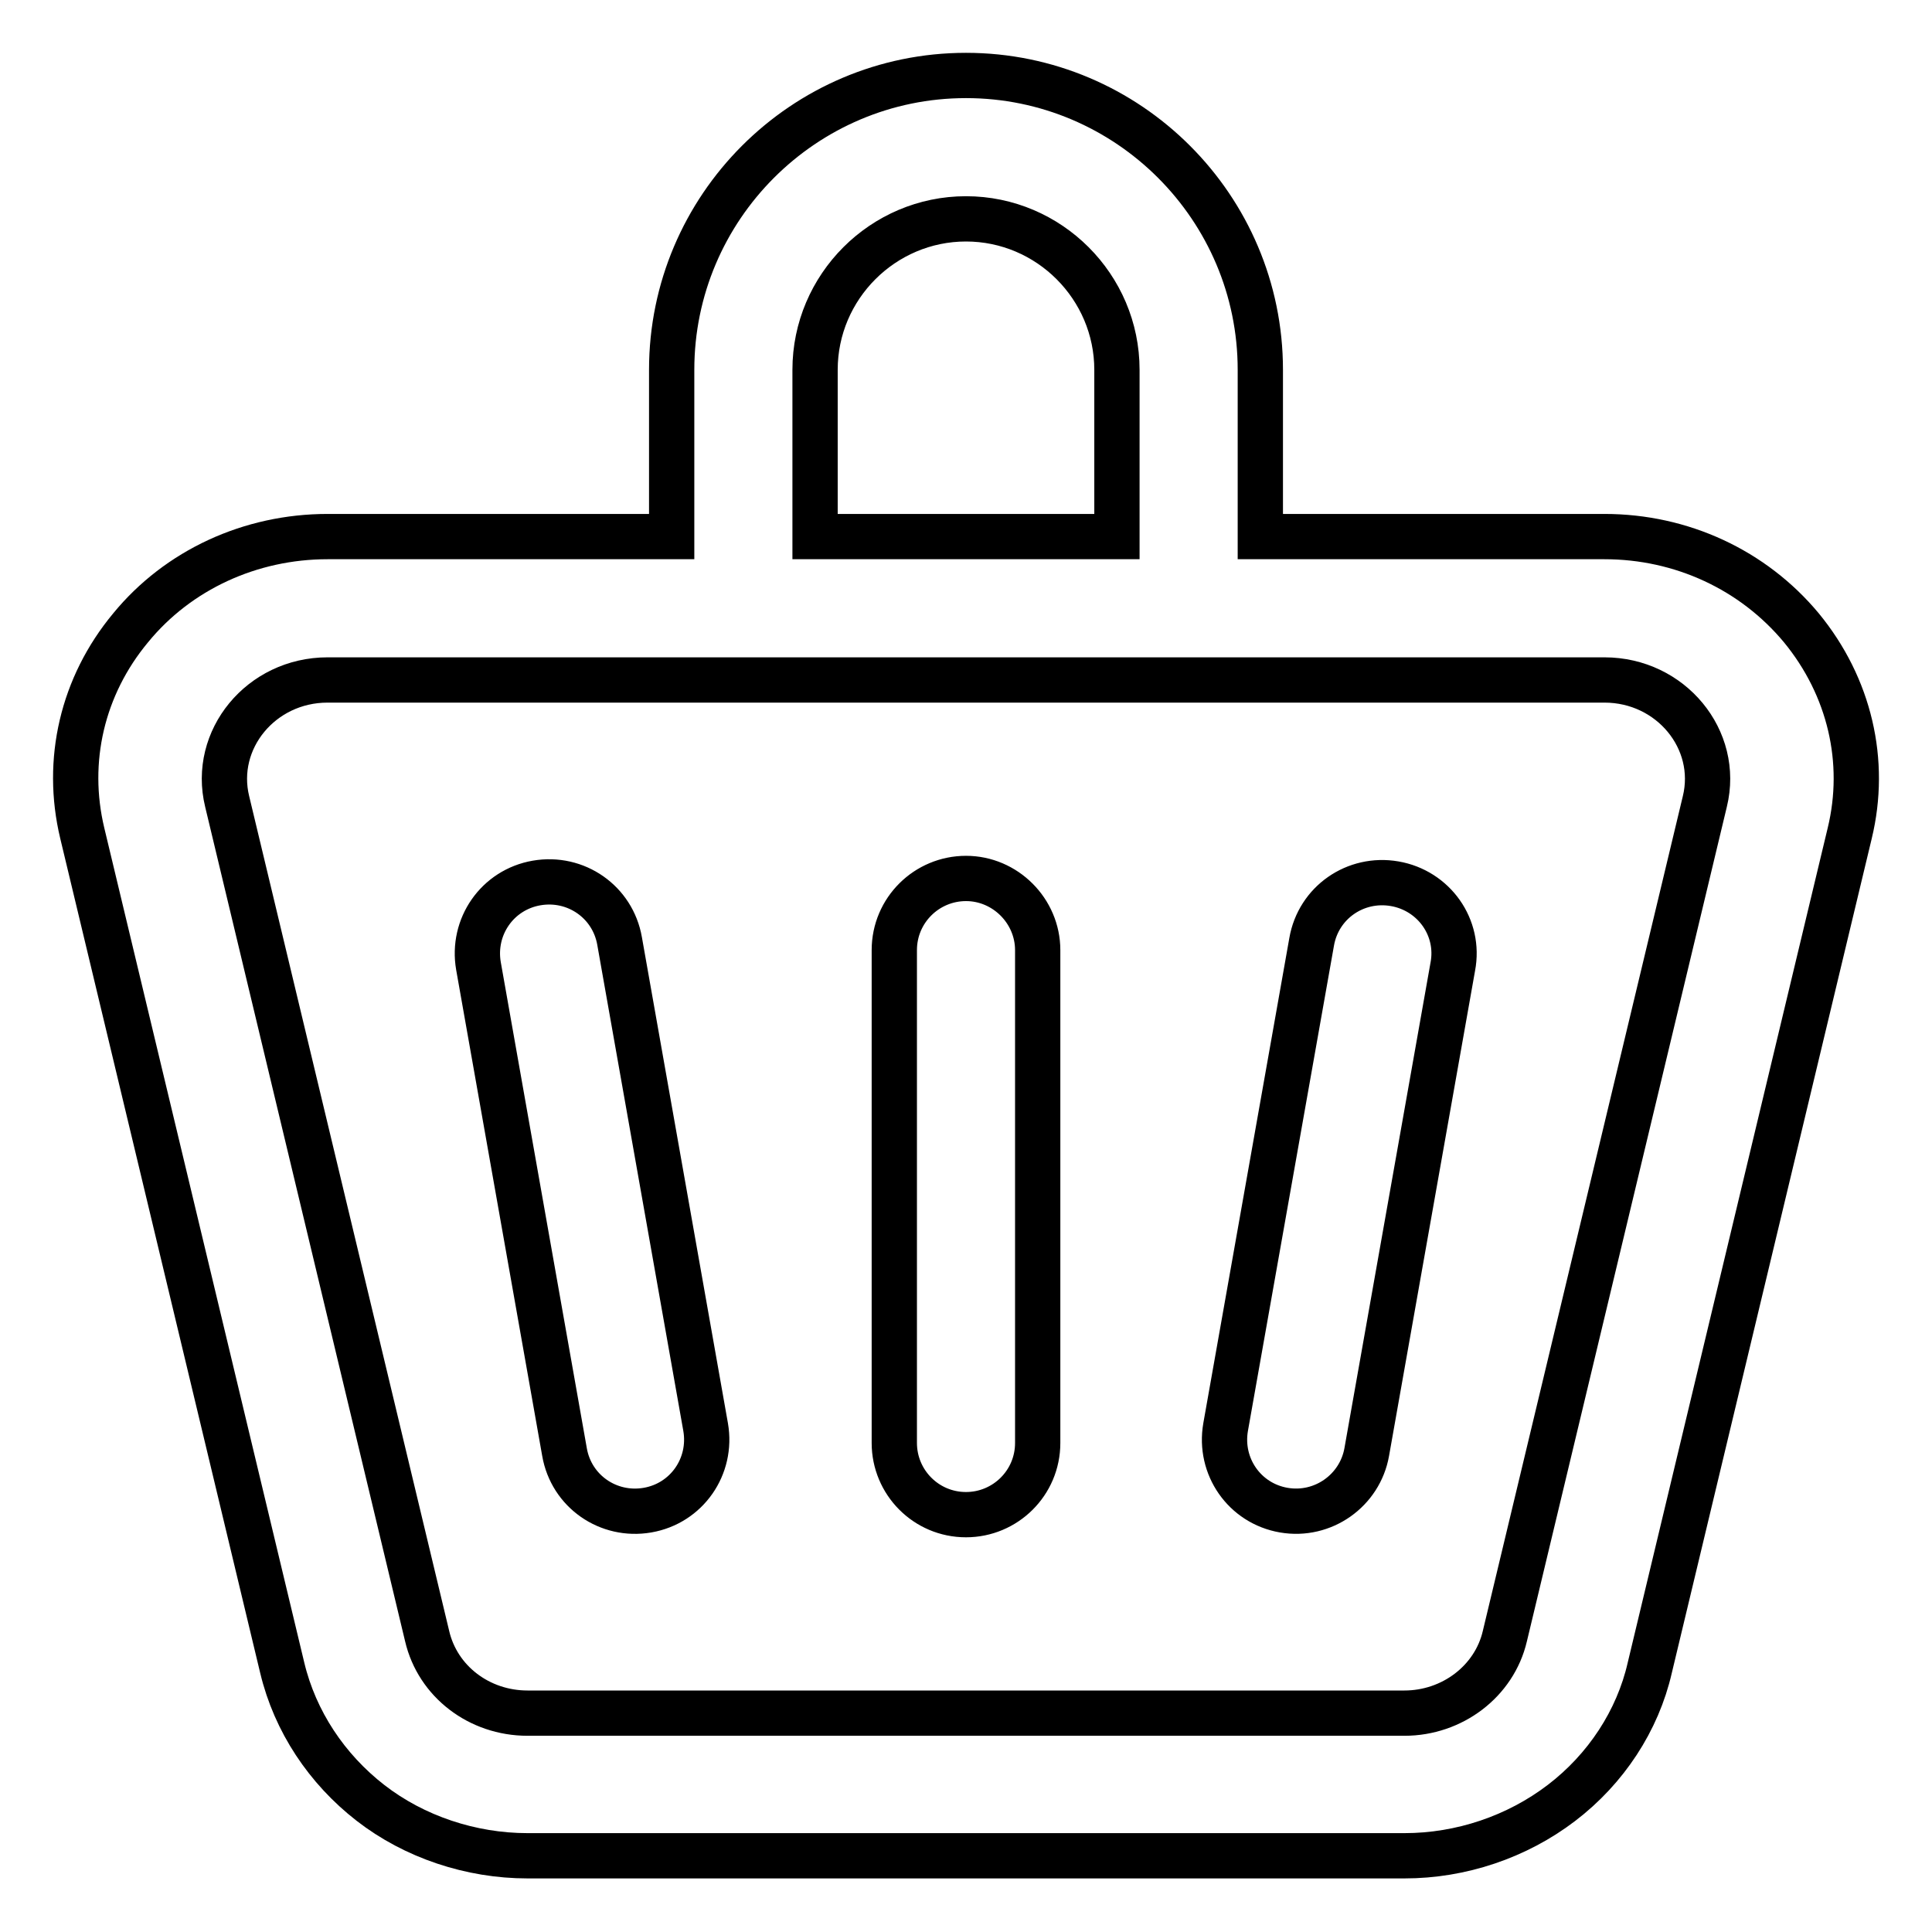 <?xml version="1.0" encoding="utf-8"?>
<!-- Svg Vector Icons : http://www.onlinewebfonts.com/icon -->
<!DOCTYPE svg PUBLIC "-//W3C//DTD SVG 1.1//EN" "http://www.w3.org/Graphics/SVG/1.1/DTD/svg11.dtd">
<svg version="1.1" xmlns="http://www.w3.org/2000/svg" xmlns:xlink="http://www.w3.org/1999/xlink" x="0px" y="0px" viewBox="0 0 256 256" enable-background="new 0 0 256 256" xml:space="preserve">
<g> <path stroke-width="6" fill-opacity="0" stroke="#000000"  d="M238.7,83.2c-6.4-7.7-15.9-12.1-26.1-12.1H167V49c0-21.5-17.5-39-39-39c-21.5,0-39,17.5-39,39v22.1H43.4 c-10.2,0-19.8,4.4-26.1,12.1c-6.4,7.7-8.7,17.6-6.4,27.2l26.5,110.6c1.7,7.1,5.9,13.4,11.7,17.9s13.3,7,20.8,7h116.2 c7.5,0,14.9-2.5,20.8-7c5.9-4.5,10.1-10.9,11.7-17.9l26.5-110.6C247.4,100.9,245.1,91,238.7,83.2z M108,49c0-11,9-20,20-20 s20,9,20,20v22.1h-40V49z M225.9,106.2l-26.5,110.6c-1.4,6-7,10.2-13.3,10.2H69.9c-6.4,0-11.9-4.2-13.3-10.2L30.1,106.2 c-2-8.2,4.5-16.1,13.3-16.1h169.2C221.4,90.1,227.9,98,225.9,106.2z M82.1,124.7c-0.9-5.2-5.8-8.6-11-7.7c-5.2,0.9-8.6,5.8-7.7,11 l11.4,64.4c0.9,5.2,5.8,8.6,11,7.7c5.2-0.9,8.6-5.8,7.7-11L82.1,124.7z M128,116.4c-5.2,0-9.5,4.2-9.5,9.5v65.3 c0,5.2,4.2,9.5,9.5,9.5c5.2,0,9.5-4.2,9.5-9.5v-65.3C137.5,120.7,133.2,116.4,128,116.4z M184.8,117.1c-5.2-0.9-10.1,2.5-11,7.7 l-11.4,64.3c-0.9,5.2,2.5,10.1,7.7,11c5.2,0.9,10.1-2.6,11-7.7l11.4-64.3C193.5,122.9,190,118,184.8,117.1z"/></g>
</svg>